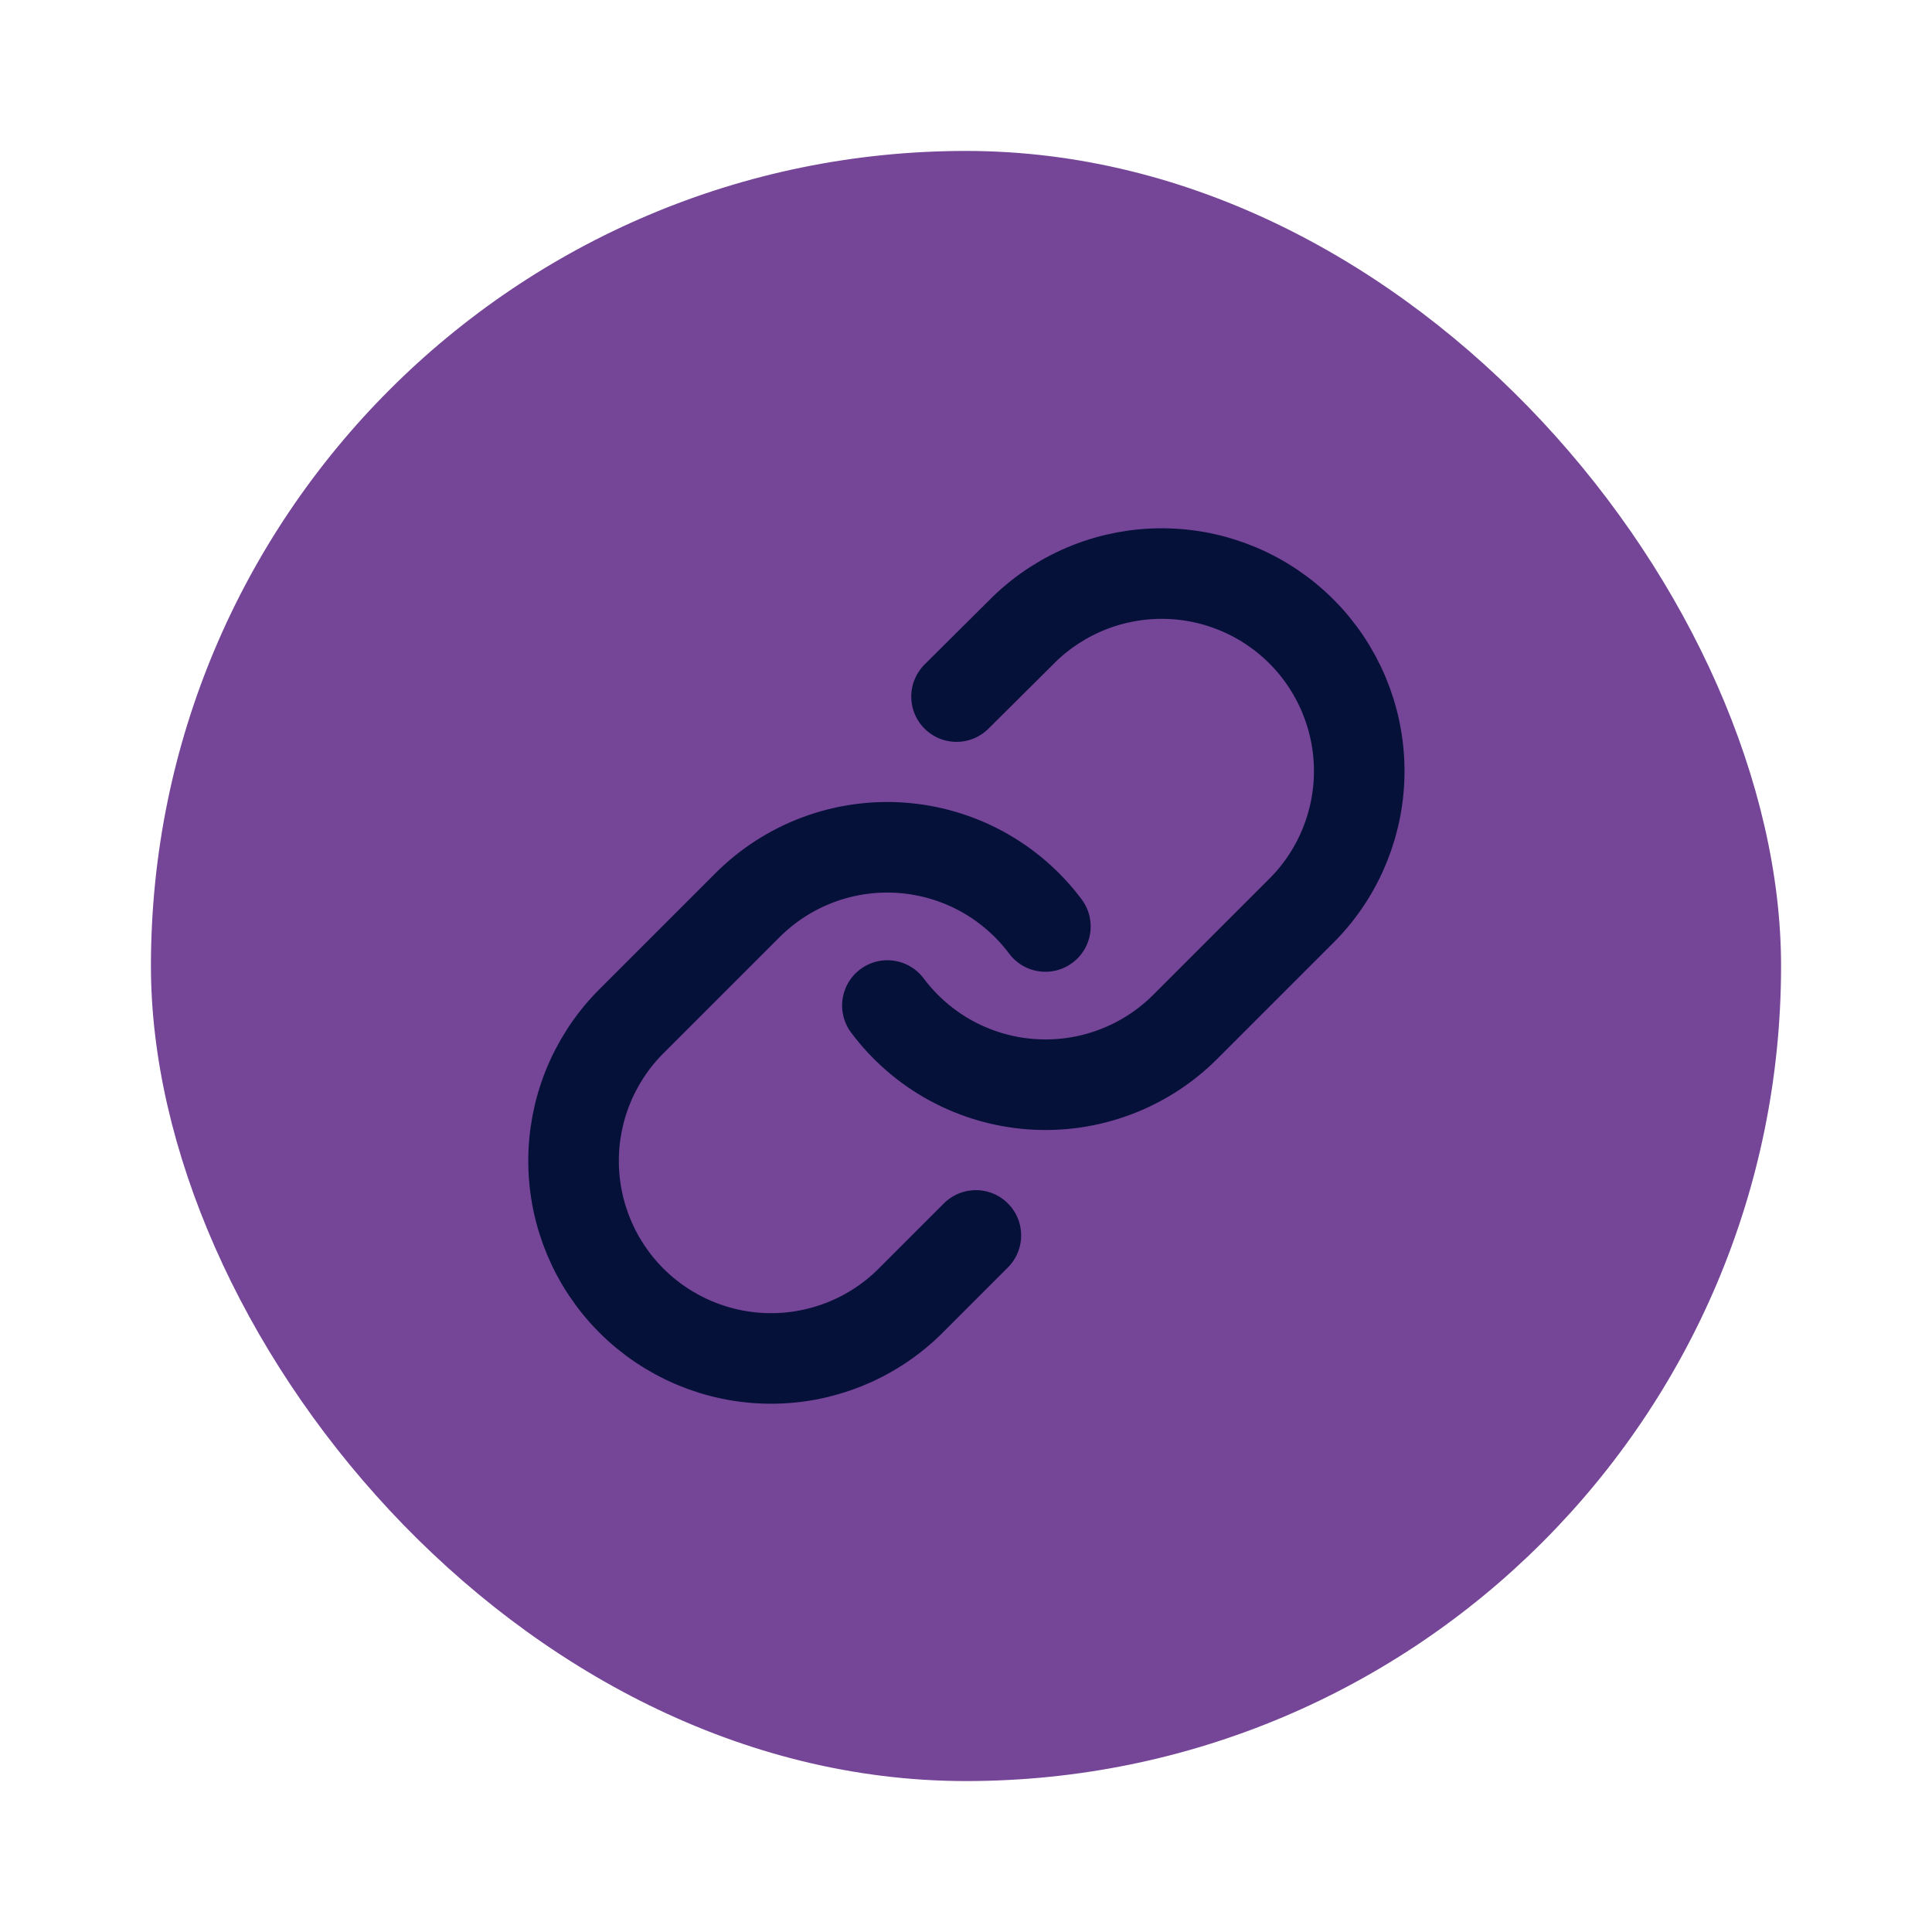 <svg width="64" height="64" viewBox="0 0 64 64" fill="none" xmlns="http://www.w3.org/2000/svg">
<g filter="url(#filter0_d_3_524)">
<rect x="4" y="3" width="54" height="54" rx="27" fill="#754598"/>
<path d="M28.396 31.309C28.958 32.06 29.675 32.682 30.498 33.132C31.322 33.581 32.232 33.849 33.168 33.916C34.104 33.983 35.043 33.848 35.922 33.52C36.802 33.192 37.6 32.679 38.263 32.015L42.189 28.089C43.381 26.855 44.041 25.202 44.026 23.487C44.011 21.771 43.323 20.13 42.11 18.916C40.896 17.703 39.255 17.015 37.54 17C35.824 16.985 34.171 17.645 32.937 18.837L30.686 21.075M33.63 28.691C33.069 27.94 32.351 27.318 31.528 26.868C30.705 26.419 29.794 26.151 28.858 26.084C27.922 26.017 26.983 26.152 26.104 26.48C25.225 26.808 24.426 27.321 23.763 27.985L19.837 31.911C18.645 33.145 17.985 34.798 18 36.513C18.015 38.229 18.703 39.87 19.916 41.084C21.13 42.297 22.771 42.985 24.487 43C26.202 43.015 27.855 42.355 29.089 41.163L31.327 38.925" stroke="#051139" stroke-width="3" stroke-linecap="round" stroke-linejoin="round"/>
</g>
<defs>
<filter id="filter0_d_3_524" x="0" y="0" width="64" height="64" filterUnits="userSpaceOnUse" color-interpolation-filters="sRGB">
<feFlood flood-opacity="0" result="BackgroundImageFix"/>
<feColorMatrix in="SourceAlpha" type="matrix" values="0 0 0 0 0 0 0 0 0 0 0 0 0 0 0 0 0 0 127 0" result="hardAlpha"/>
<feMorphology radius="1" operator="dilate" in="SourceAlpha" result="effect1_dropShadow_3_524"/>
<feOffset dx="1" dy="2"/>
<feGaussianBlur stdDeviation="2"/>
<feComposite in2="hardAlpha" operator="out"/>
<feColorMatrix type="matrix" values="0 0 0 0 0 0 0 0 0 0 0 0 0 0 0 0 0 0 0.35 0"/>
<feBlend mode="normal" in2="BackgroundImageFix" result="effect1_dropShadow_3_524"/>
<feBlend mode="normal" in="SourceGraphic" in2="effect1_dropShadow_3_524" result="shape"/>
</filter>
</defs>
</svg>
